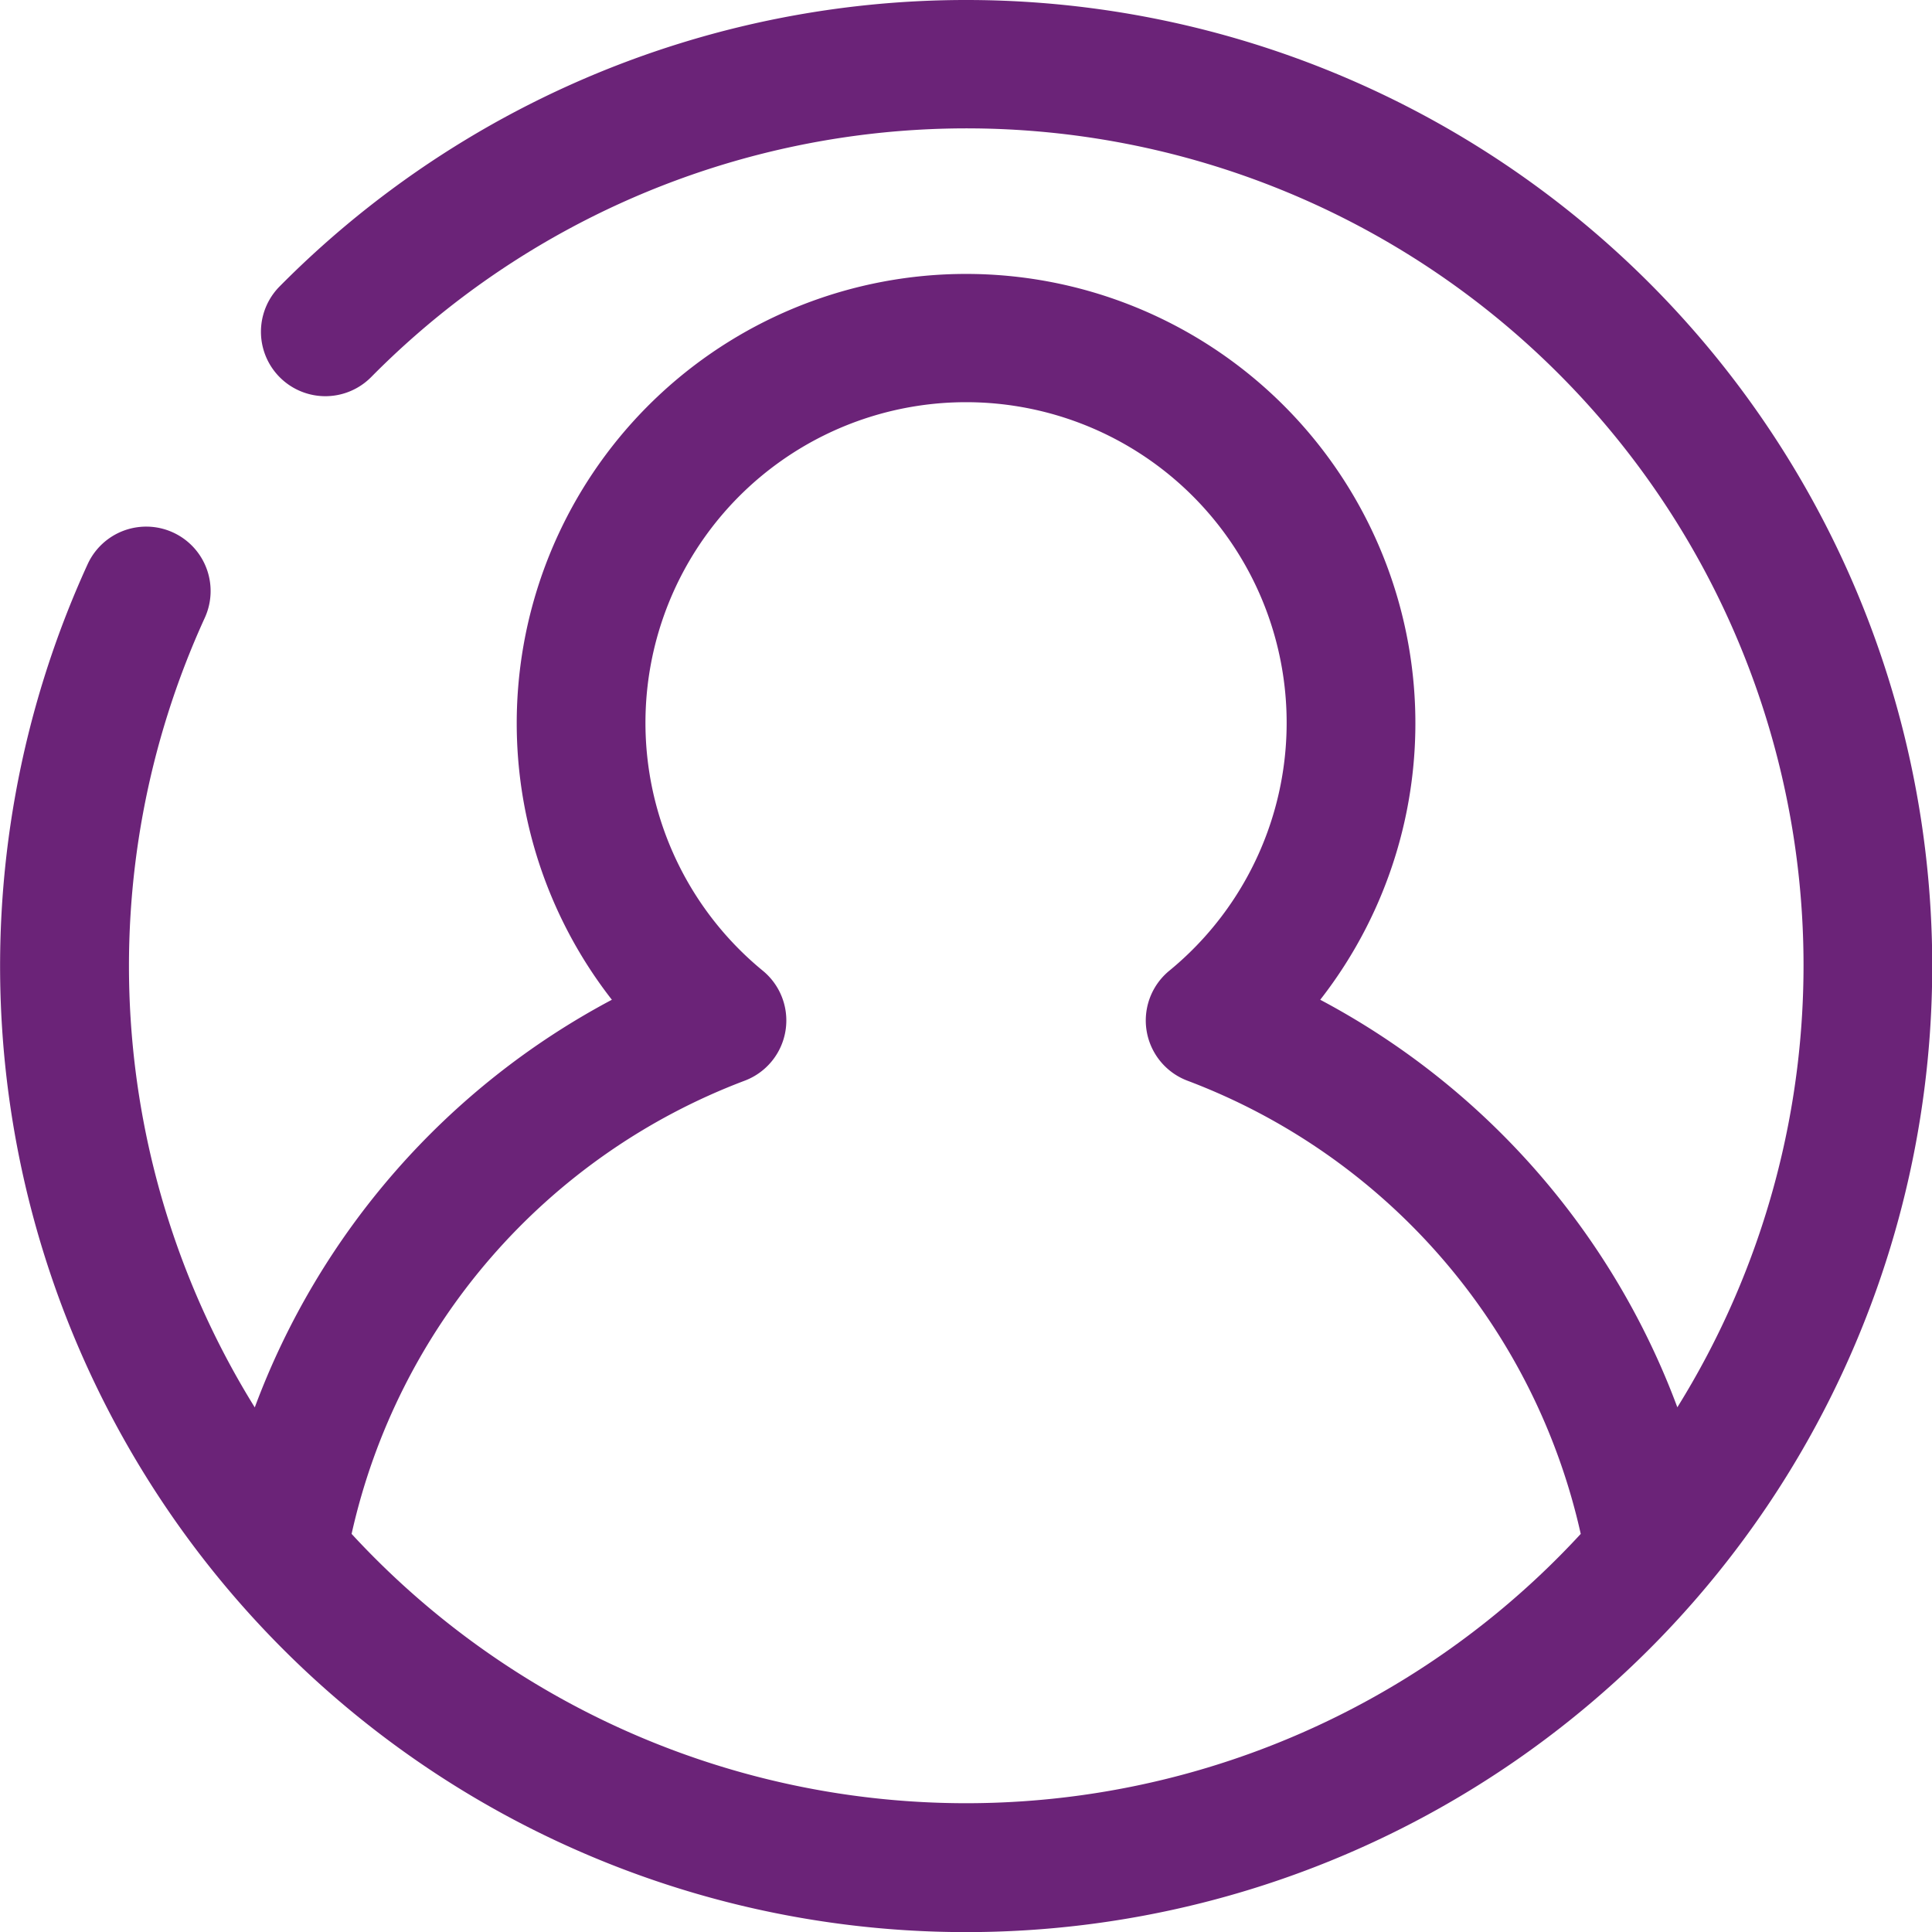 <svg xmlns="http://www.w3.org/2000/svg" width="17.199" height="17.199" viewBox="0 0 17.199 17.199"><defs><style>.a{fill:#6b2378;}</style></defs><path class="a" d="M88.877,17.2A8.6,8.6,0,1,0,82.766,2.55a.573.573,0,1,0,.815.807,7.451,7.451,0,0,1,11.628,9.171A6.784,6.784,0,0,0,92.03,8.9a4,4,0,1,0-6.306,0,6.784,6.784,0,0,0-3.179,3.629A7.454,7.454,0,0,1,82.1,5.5a.573.573,0,1,0-1.043-.477A8.6,8.6,0,0,0,88.877,17.2ZM86.905,9.621a.573.573,0,0,0,.162-.98,2.854,2.854,0,1,1,3.62,0,.573.573,0,0,0,.162.98,5.621,5.621,0,0,1,3.5,4.034,7.441,7.441,0,0,1-10.942,0A5.621,5.621,0,0,1,86.905,9.621Zm0,0" transform="translate(-80.277)"/></svg>